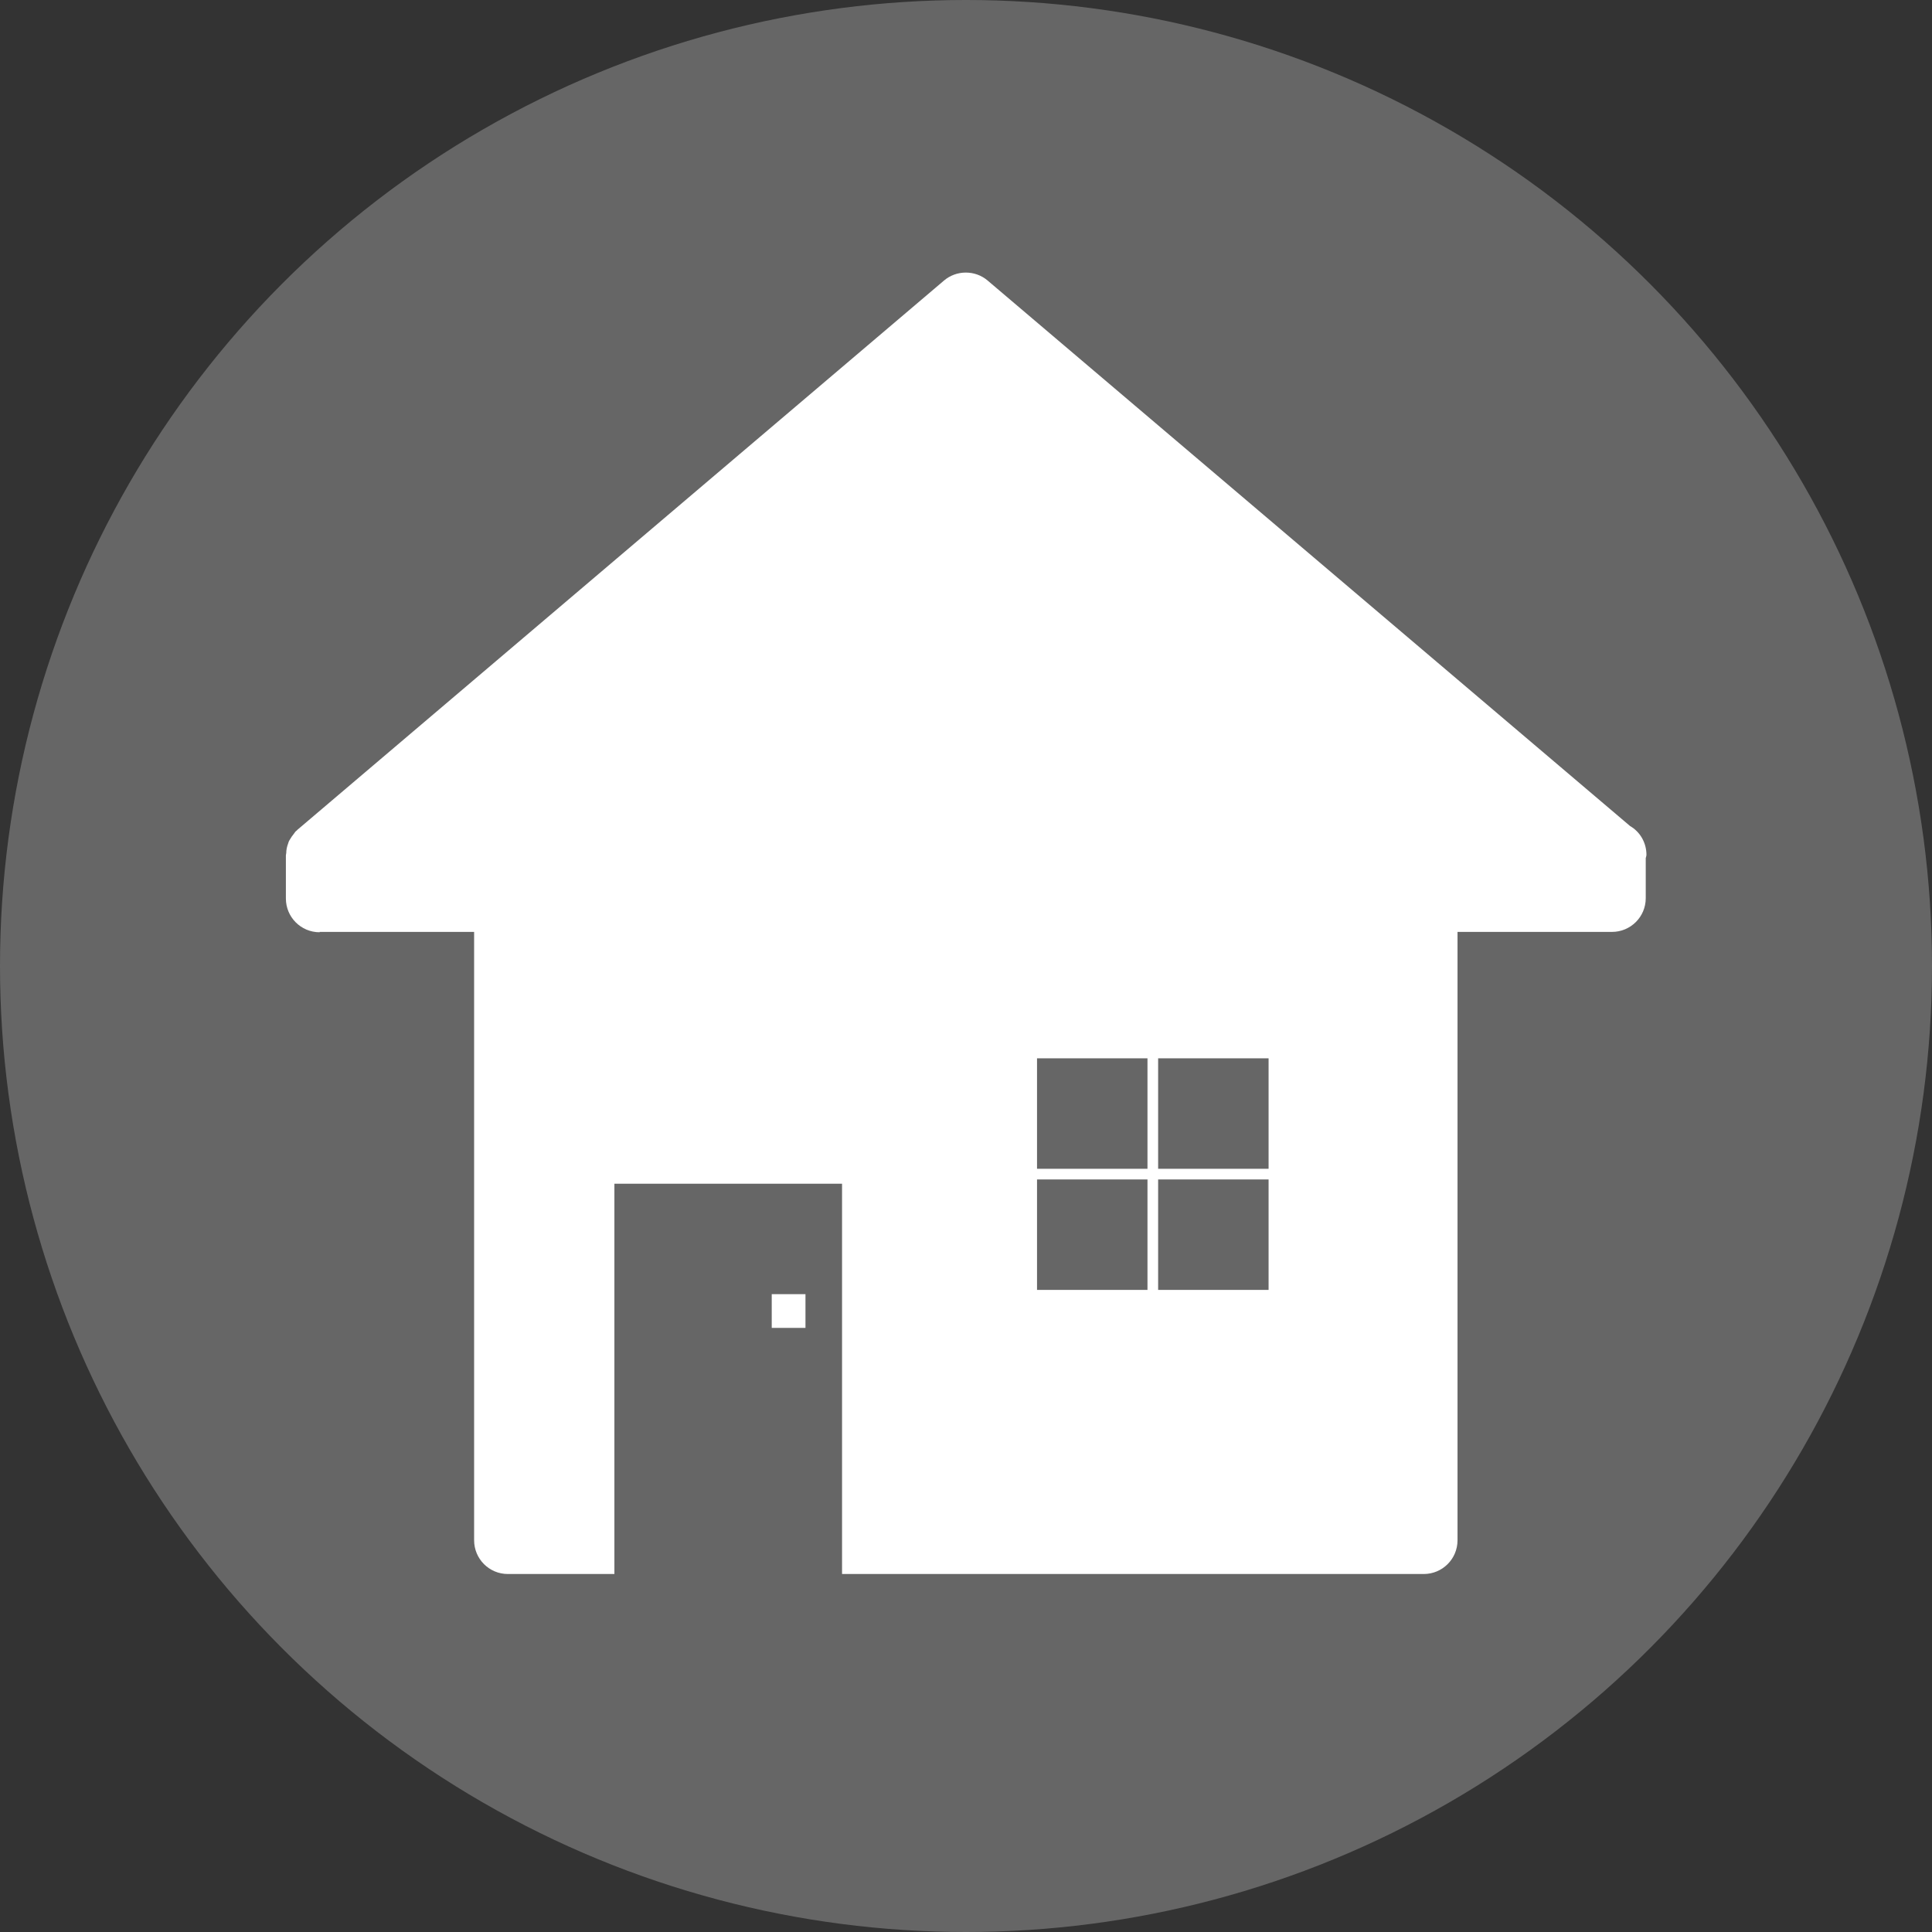 <?xml version="1.0" encoding="UTF-8"?>
<svg id="_レイヤー_2" data-name="レイヤー 2" xmlns="http://www.w3.org/2000/svg" viewBox="0 0 54.4 54.4">
  <rect x="0" y="0" width="54.4" height="54.4" fill="#333333" stroke="none"/>
  <defs>
    <style>
      .cls-1 {
        fill: #fff;
      }

      .cls-2 {
        fill: #666;
      }
    </style>
  </defs>
  <g id="_画像" data-name="画像">
    <g>
      <circle class="cls-2" cx="27.2" cy="27.2" r="27.2"/>
      <path class="cls-1" d="m9,26.24h4.35v17.13c0,.52.42.95.95.95h3v-10.99h6.41v10.99h16.38c.52,0,.95-.42.95-.95v-17.13h4.35c.52,0,.95-.42.95-.95v-1.13s.02-.06.02-.09c0-.34-.18-.65-.46-.81L27.81,7.9c-.35-.3-.88-.3-1.23,0l-18.2,15.46s-.02.02-.03.03c-.03.02-.05.05-.07.08-.05.06-.09.12-.13.19-.02.03-.03.07-.04.1-.03.08-.05.17-.05.26,0,.02-.01.04-.01.06v1.22c0,.52.42.95.95.95Zm23.61,6.67v-3.11h3.11v3.11h-3.11Zm3.11.3v3.11h-3.11v-3.11h3.11Zm-6.52-.3v-3.11h3.11v3.11h-3.11Zm3.11.3v3.11h-3.11v-3.11h3.11Z"/>
      <rect class="cls-1" x="21.73" y="36.44" width=".95" height=".95"/>
    </g>
  </g>
</svg>